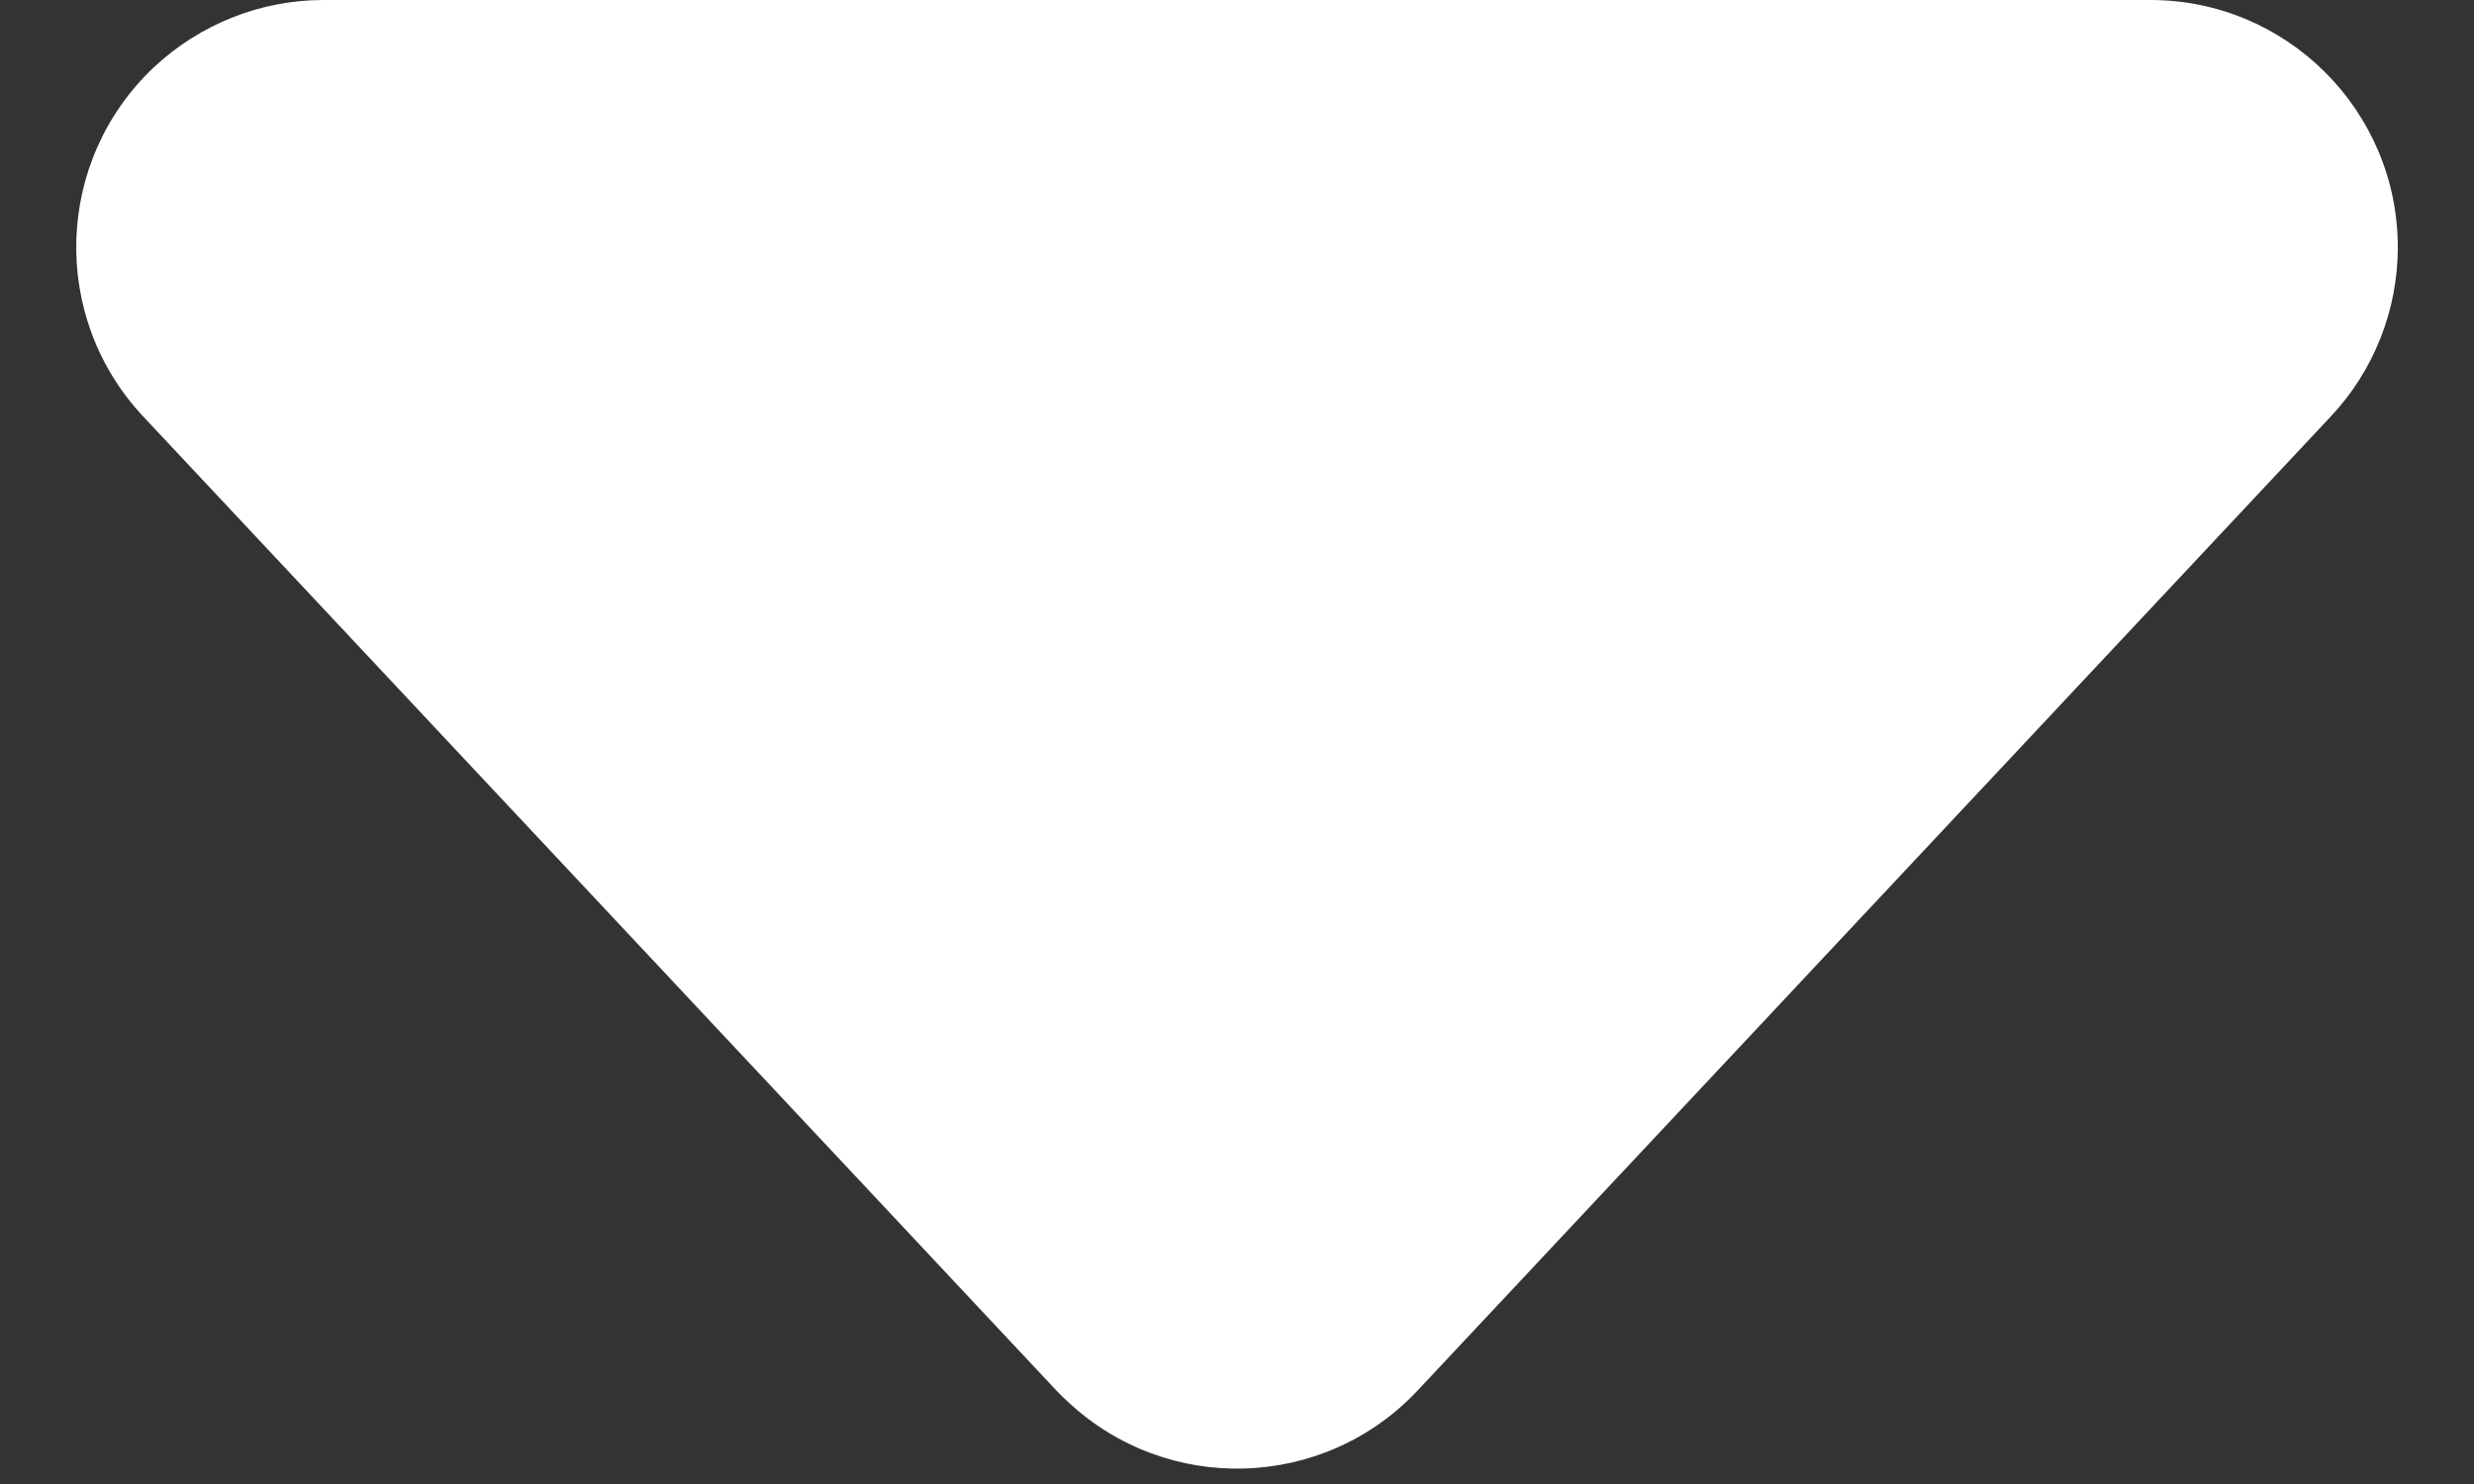<?xml version="1.0" encoding="UTF-8"?>
<svg width="10px" height="6px" viewBox="0 0 10 6" version="1.1" xmlns="http://www.w3.org/2000/svg" xmlns:xlink="http://www.w3.org/1999/xlink">
    <rect x="0" y="0" width="10" height="6" fill="#333333" stroke="none"/>
    <g id="Page-1" stroke="none" stroke-width="1" fill="none" fill-rule="evenodd">
        <path d="M5.73,0.778 L9.421,4.716 C9.799,5.119 9.779,5.752 9.376,6.13 C9.19,6.303 8.946,6.4 8.692,6.4 L1.308,6.4 C0.756,6.4 0.308,5.952 0.308,5.4 C0.308,5.146 0.405,4.901 0.579,4.716 L4.27,0.778 C4.648,0.375 5.281,0.355 5.684,0.733 C5.7,0.747 5.715,0.762 5.73,0.778 Z" id="Triangle" fill="#FFFFFF" transform="translate(5, 3.2) rotate(-180) translate(-5, -3.2) "></path>
    </g>
</svg>